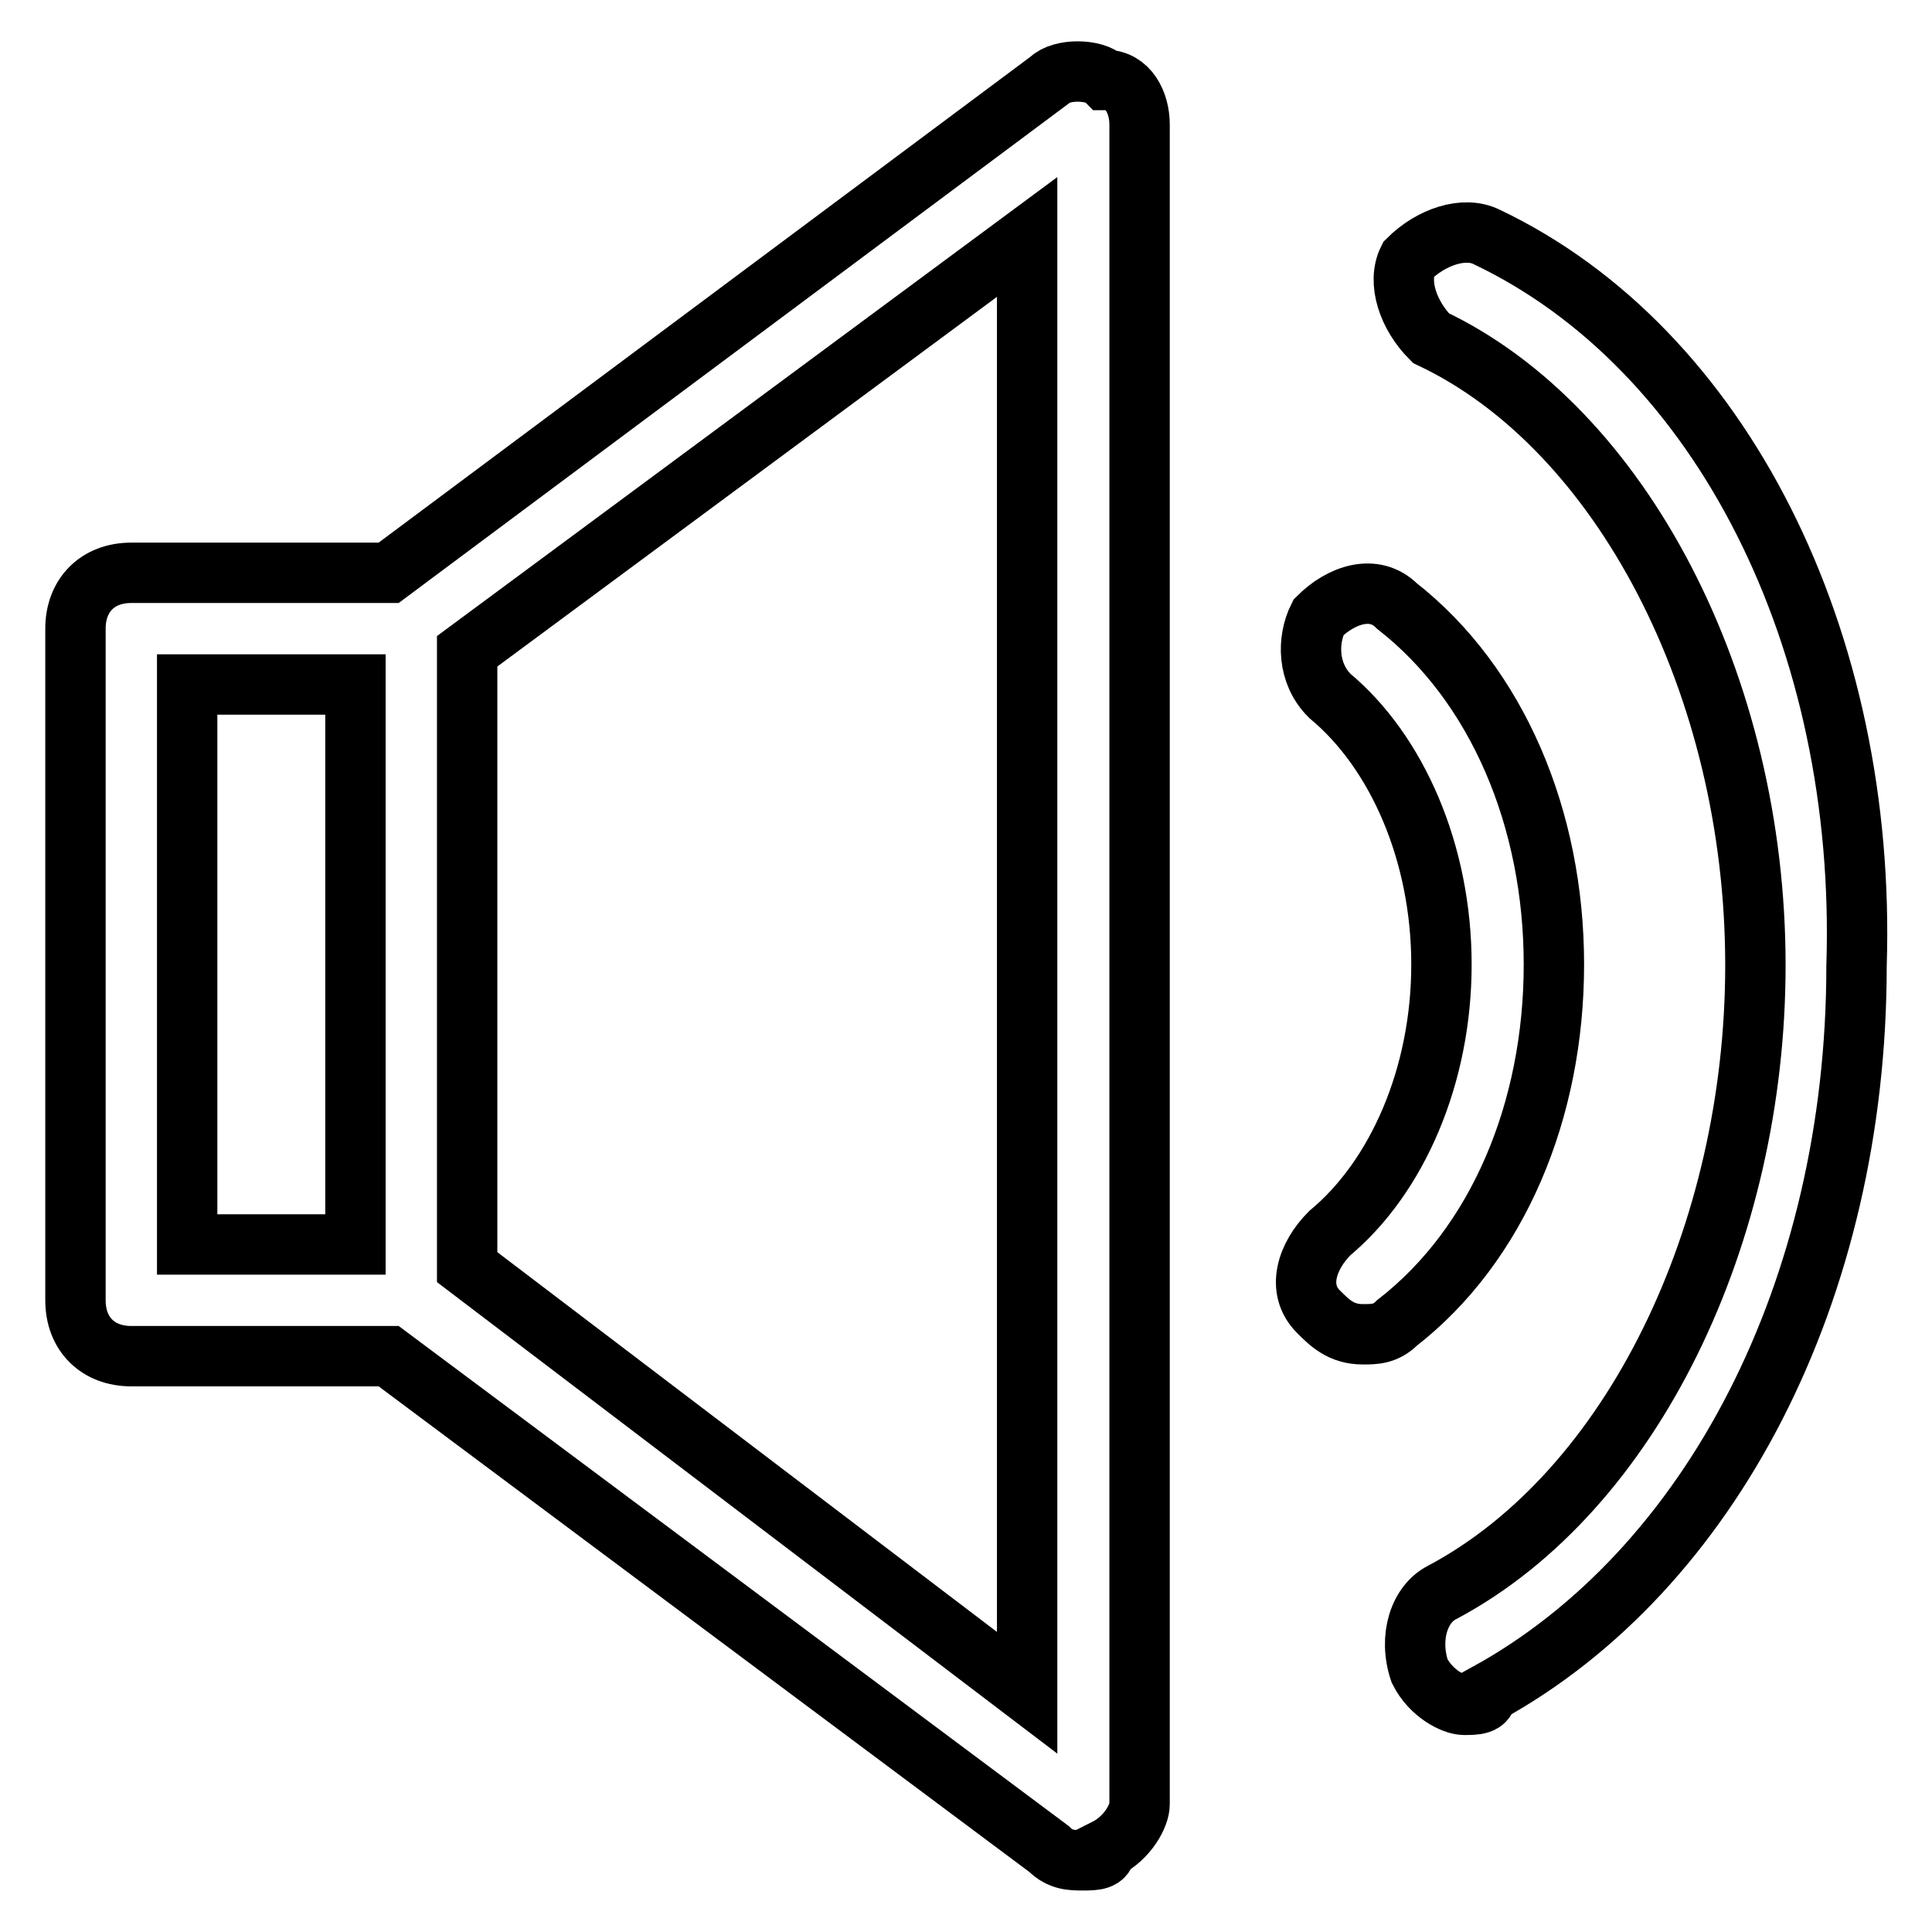 <?xml version="1.0" encoding="utf-8"?>
<!-- Svg Vector Icons : http://www.onlinewebfonts.com/icon -->
<!DOCTYPE svg PUBLIC "-//W3C//DTD SVG 1.1//EN" "http://www.w3.org/Graphics/SVG/1.1/DTD/svg11.dtd">
<svg version="1.1" xmlns="http://www.w3.org/2000/svg" xmlns:xlink="http://www.w3.org/1999/xlink" x="0px" y="0px" viewBox="0 0 256 256" enable-background="new 0 0 256 256" xml:space="preserve">
<g> <path stroke-width="8" fill-opacity="0" stroke="#000000"  d="M146.5,10.6c-1.5-1.5-5.9-1.5-7.4,0L51.5,75.9H17.4c-4.5,0-7.4,3-7.4,7.4v89c0,4.5,3,7.4,7.4,7.4h34.1 l87.5,65.3c1.5,1.5,3,1.5,4.5,1.5s3,0,3-1.5c3-1.5,4.5-4.5,4.5-5.9V16.5C151,13.6,149.5,10.6,146.5,10.6z M24.8,90.7h22.3v74.2 H24.8V90.7z M136.1,224.3l-74.2-56.4V86.3l74.2-54.9V224.3z M185.1,80.3c-3-3-7.4-1.5-10.4,1.5c-1.5,3-1.5,7.4,1.5,10.4 c8.9,7.4,14.8,20.8,14.8,35.6s-5.9,28.2-14.8,35.6c-3,3-4.5,7.4-1.5,10.4c1.5,1.5,3,3,5.9,3c1.5,0,3,0,4.5-1.5 c13.4-10.4,20.8-28.2,20.8-47.5S198.4,90.7,185.1,80.3z"/> <path stroke-width="8" fill-opacity="0" stroke="#000000"  d="M197,31.4c-3-1.5-7.4,0-10.4,3c-1.5,3,0,7.4,3,10.4c25.2,11.9,43,46,43,83.1c0,35.6-16.3,69.7-41.5,83.1 c-3,1.5-4.5,5.9-3,10.4c1.5,3,4.5,4.5,5.9,4.5c1.5,0,3,0,3-1.5c29.7-16.3,49-53.4,49-96.4C247.4,84.8,228.1,46.2,197,31.4L197,31.4 z"/></g>
</svg>